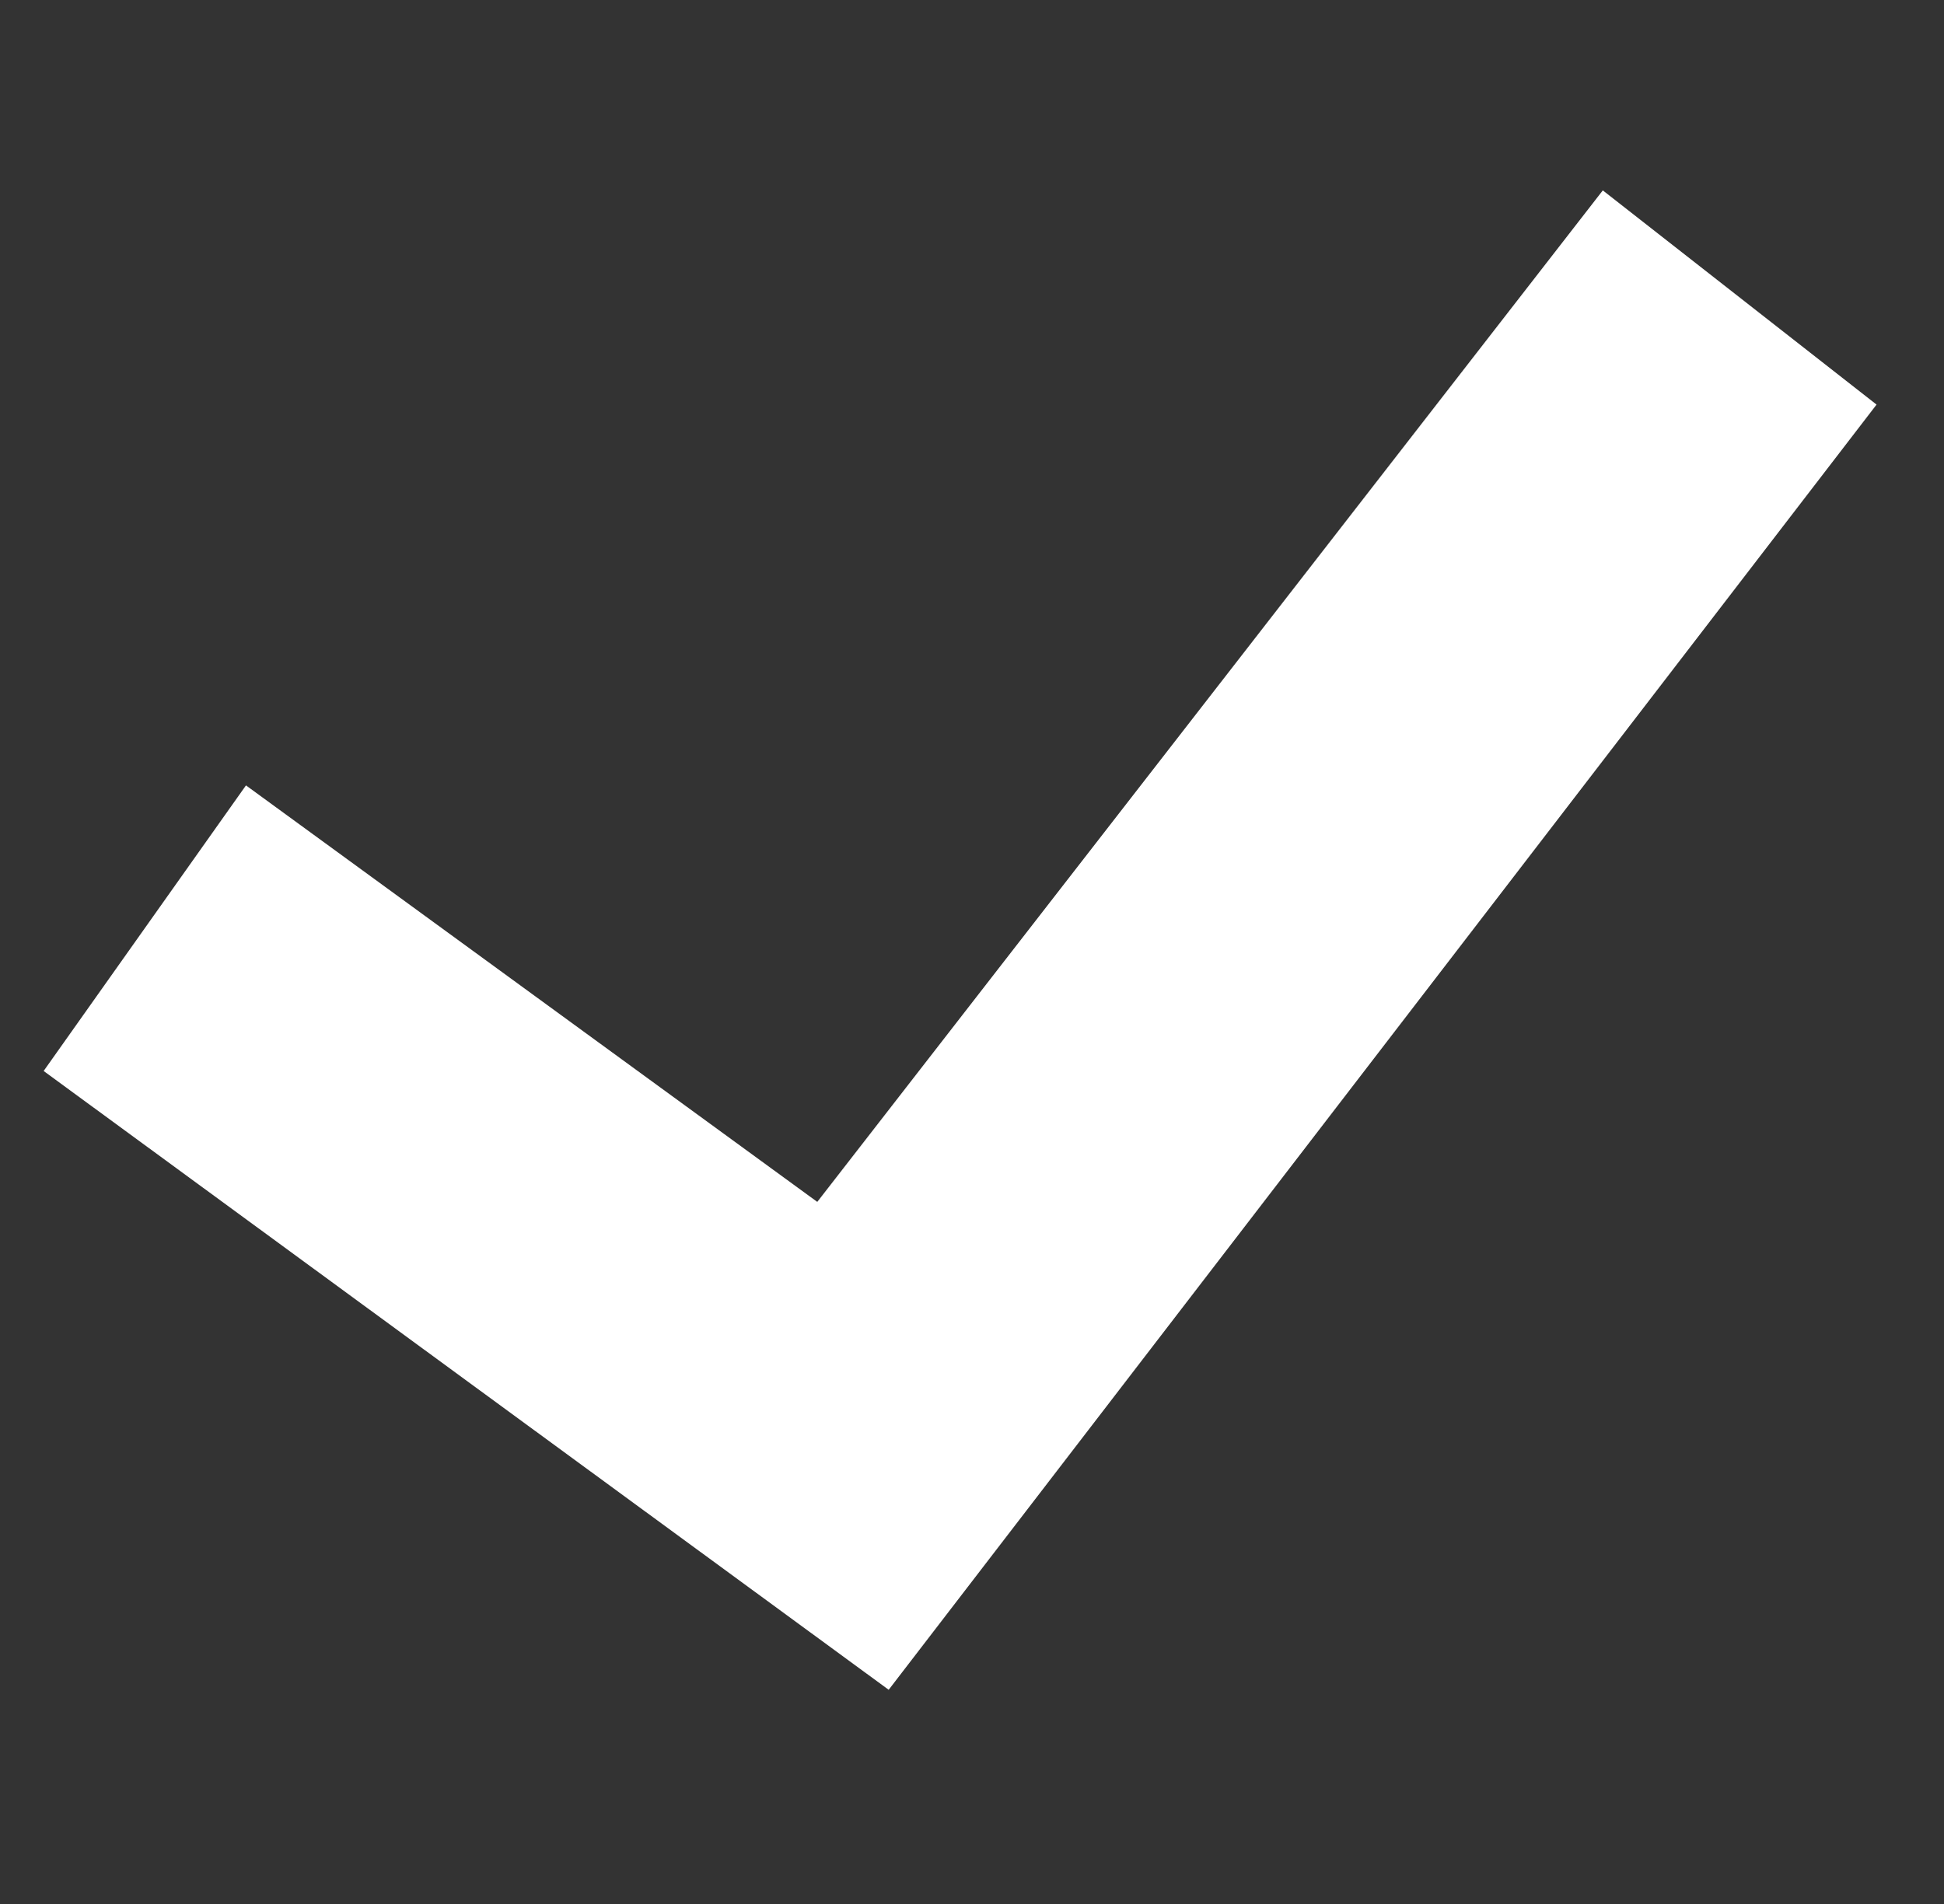 <svg width="49" height="48" viewBox="0 0 49 48" fill="none" xmlns="http://www.w3.org/2000/svg">
<rect x="0" y="0" width="49" height="48" fill="#333333" stroke="none"/>
<g id="vaadin:check">
<path id="Vector" d="M22.4 42.6L1.1 27L6.2 19.8L20.6 30.3L40.4 4.8L47.3 10.2L22.4 42.6Z" fill="white"/>
</g>
</svg>
